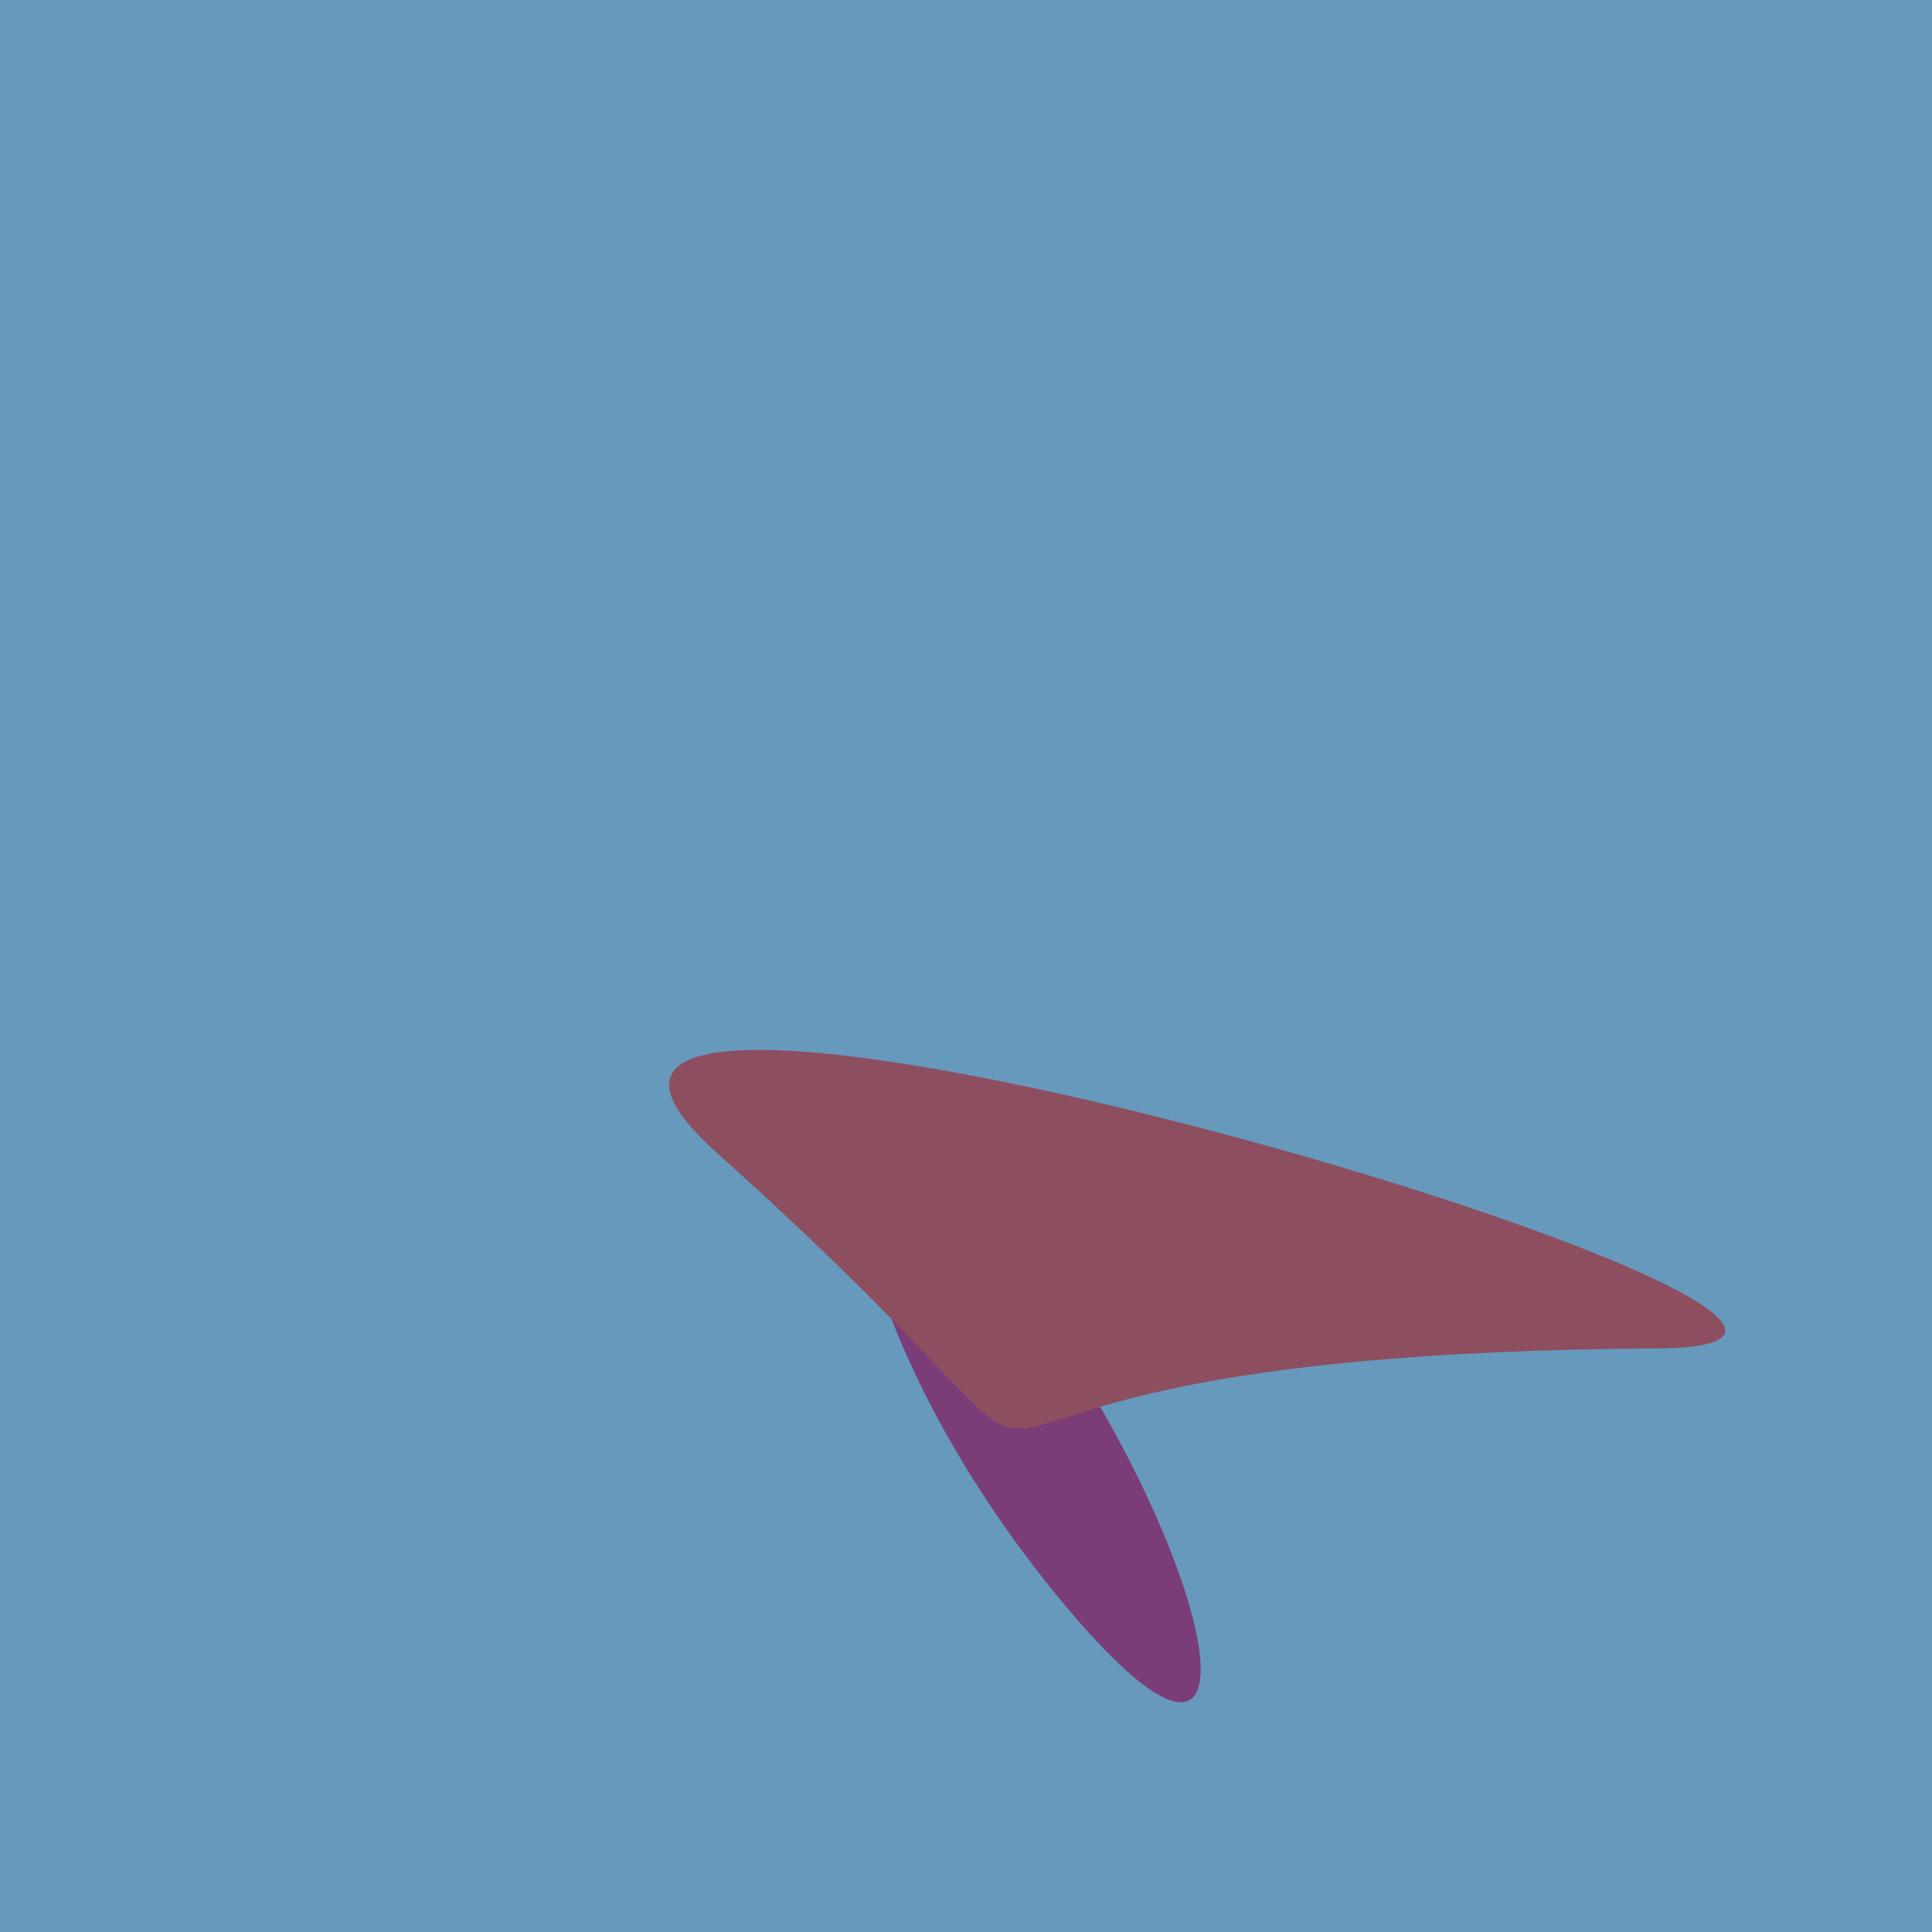 <?xml version="1.0" standalone="no"?>
<svg xmlns:xlink="http://www.w3.org/1999/xlink" xmlns="http://www.w3.org/2000/svg" width="128" height="128"><g><rect width="128" height="128" fill="#69b"></rect><path d="M 69.943 105.611 C 86.099 125.41 80.318 99.924 64.161 80.673 C 53.356 67.799 54.851 87.115 69.943 105.611" fill="rgb(123,61,120)"></path><path d="M 47.5 76.382 C 82.017 107.292 47.349 89.71 109.776 89.336 C 137.973 89.167 24.193 55.511 47.5 76.382" fill="rgb(141,79,96)"></path></g></svg>